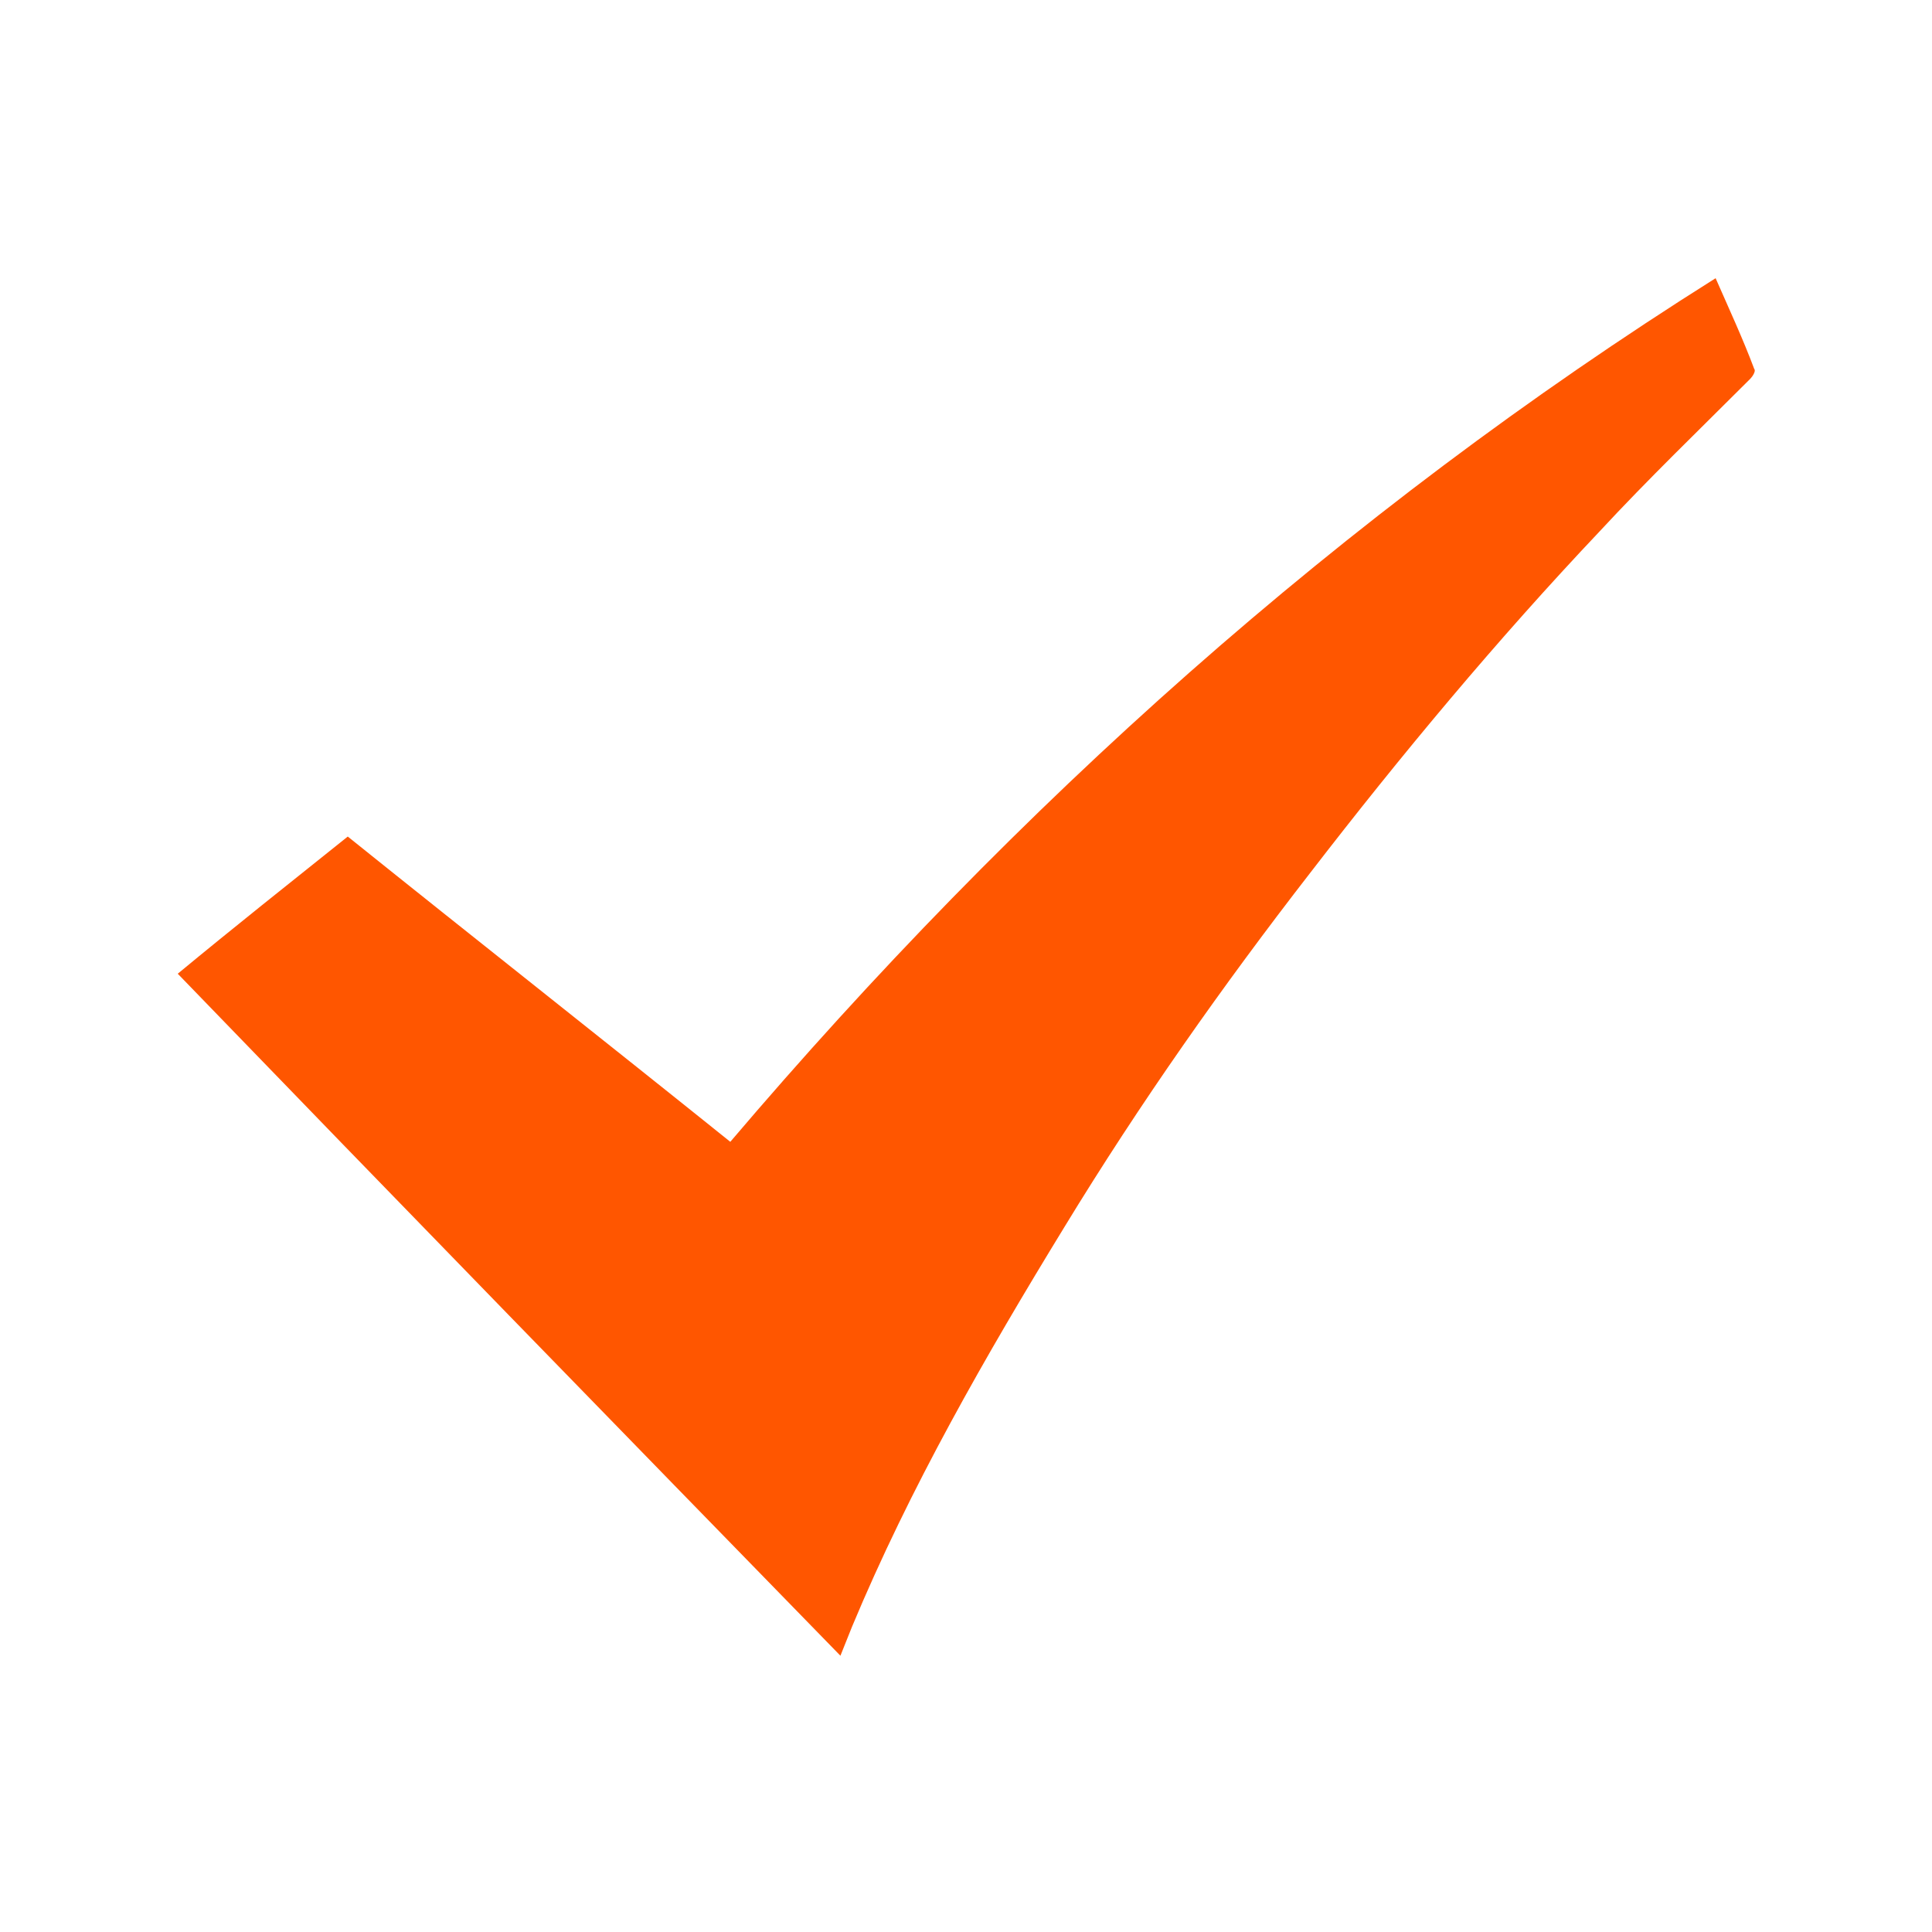 <?xml version="1.0" encoding="UTF-8"?> <!-- Generator: Adobe Illustrator 27.3.1, SVG Export Plug-In . SVG Version: 6.00 Build 0) --> <svg xmlns="http://www.w3.org/2000/svg" xmlns:xlink="http://www.w3.org/1999/xlink" id="Слой_1" x="0px" y="0px" viewBox="0 0 100 100" style="enable-background:new 0 0 100 100;" xml:space="preserve"> <style type="text/css"> .st0{fill:#FF5600;} </style> <path class="st0" d="M43.5,85.7C32,73.9,20.6,62.2,9.2,50.4c2.9-2.4,5.8-4.7,8.8-7.1c6.6,5.3,13.2,10.5,19.8,15.8 c14.8-17.4,31.6-32.5,51-44.7c0.7,1.6,1.4,3.1,2,4.7c0.1,0.1-0.1,0.4-0.2,0.5c-2.6,2.6-5.3,5.2-7.8,7.9c-5.3,5.6-10.3,11.6-15,17.7 C63.3,51,59,57.1,55.1,63.5c-4.1,6.7-8,13.5-11,20.7C43.9,84.7,43.7,85.2,43.5,85.7z"></path> </svg> 